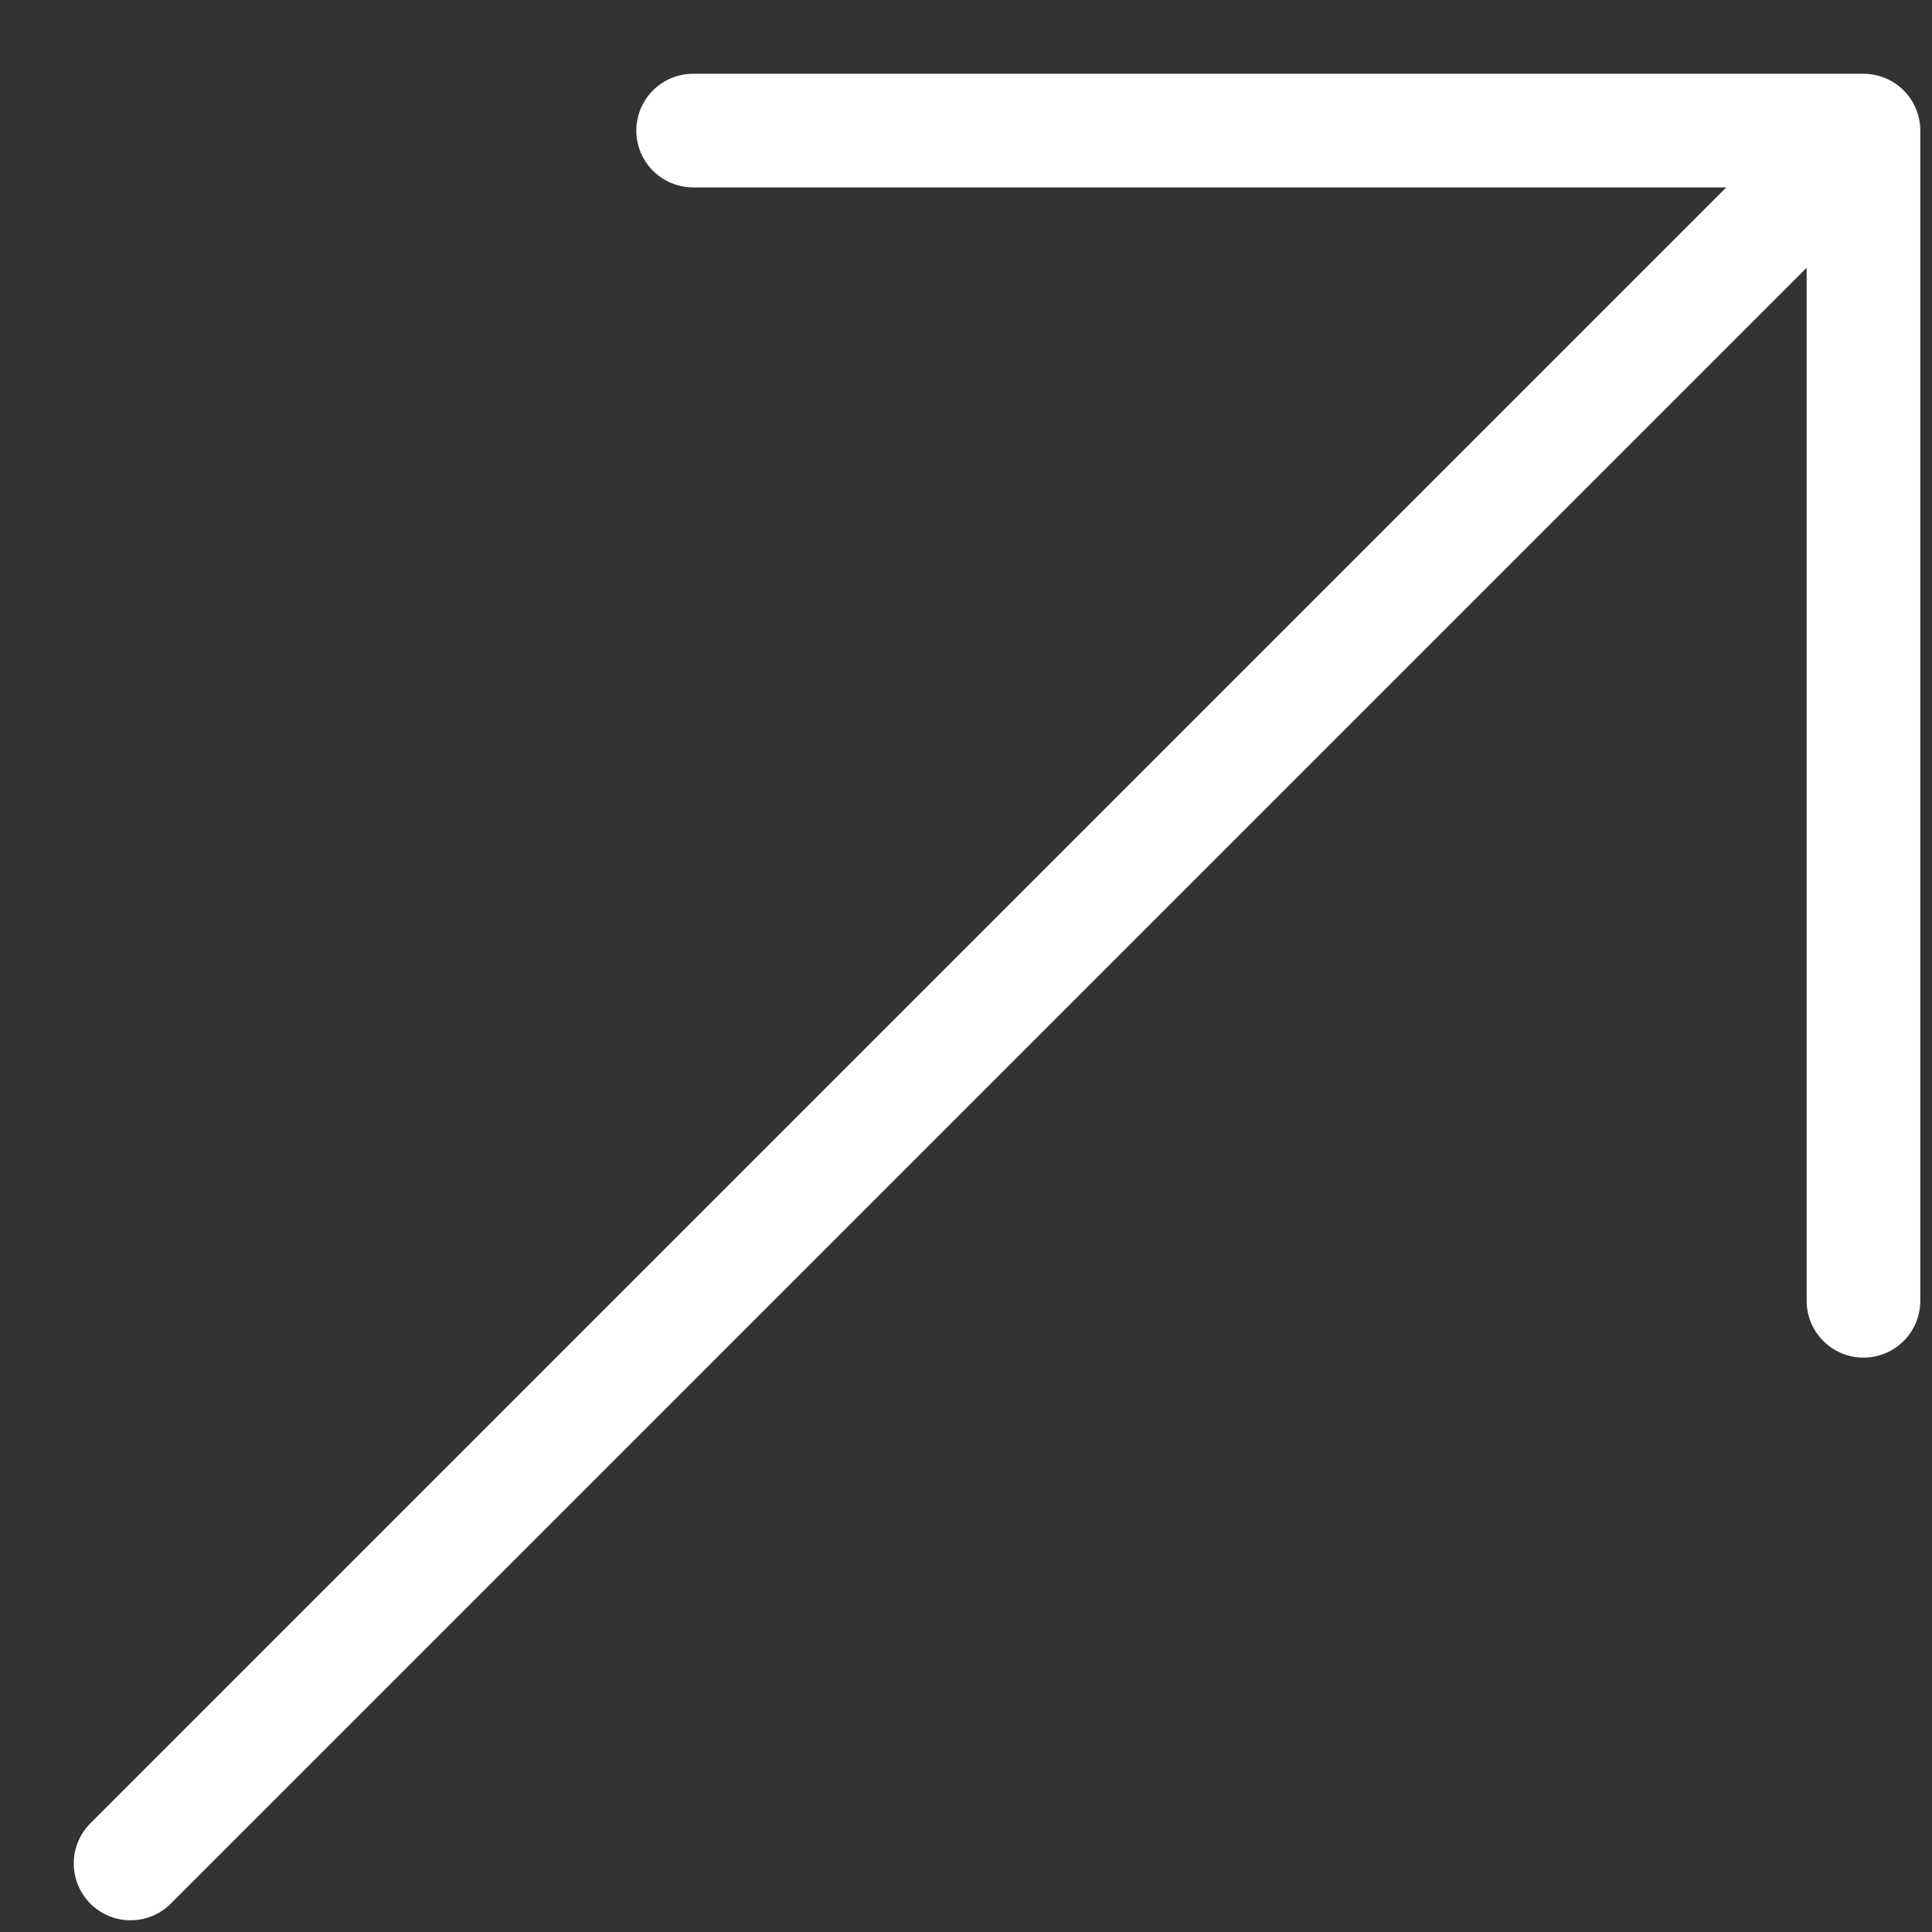 <?xml version="1.0" encoding="UTF-8"?> <svg xmlns="http://www.w3.org/2000/svg" width="17" height="17" viewBox="0 0 17 17" fill="none"><rect x="0" y="0" width="17" height="17" fill="#333333" stroke="none"/><g clip-path="url(#clip0_1249_2)"><path d="M1.149 16.397L16.397 1.149M16.397 1.149H6.099M16.397 1.149V11.446" stroke="white" stroke-linecap="round" stroke-linejoin="bevel"></path></g><defs><clipPath id="clip0_1249_2"><rect width="17" height="17" fill="white"></rect></clipPath></defs></svg> 
